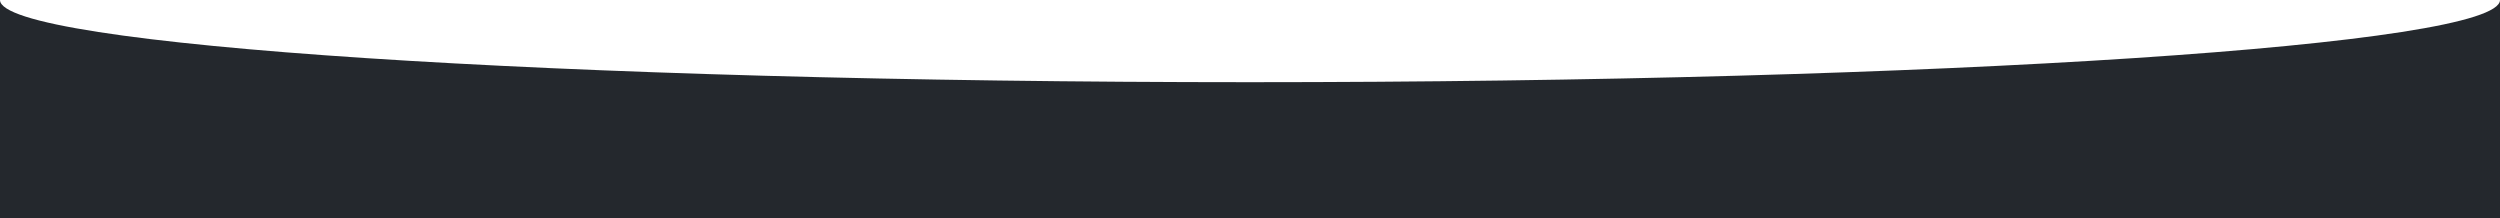<?xml version="1.0" encoding="UTF-8"?> <svg xmlns="http://www.w3.org/2000/svg" width="2190" height="191" viewBox="0 0 2190 191" fill="none"> <g clip-path="url(#clip0_601_2)"> <path fill-rule="evenodd" clip-rule="evenodd" d="M1095 72C1699.75 72 2190 39.764 2190 0V191H0V0C0 39.764 490.248 72 1095 72Z" fill="#24282D"></path> </g> <defs> <clipPath id="clip0_601_2"> <rect width="2190" height="191" fill="white"></rect> </clipPath> </defs> </svg> 